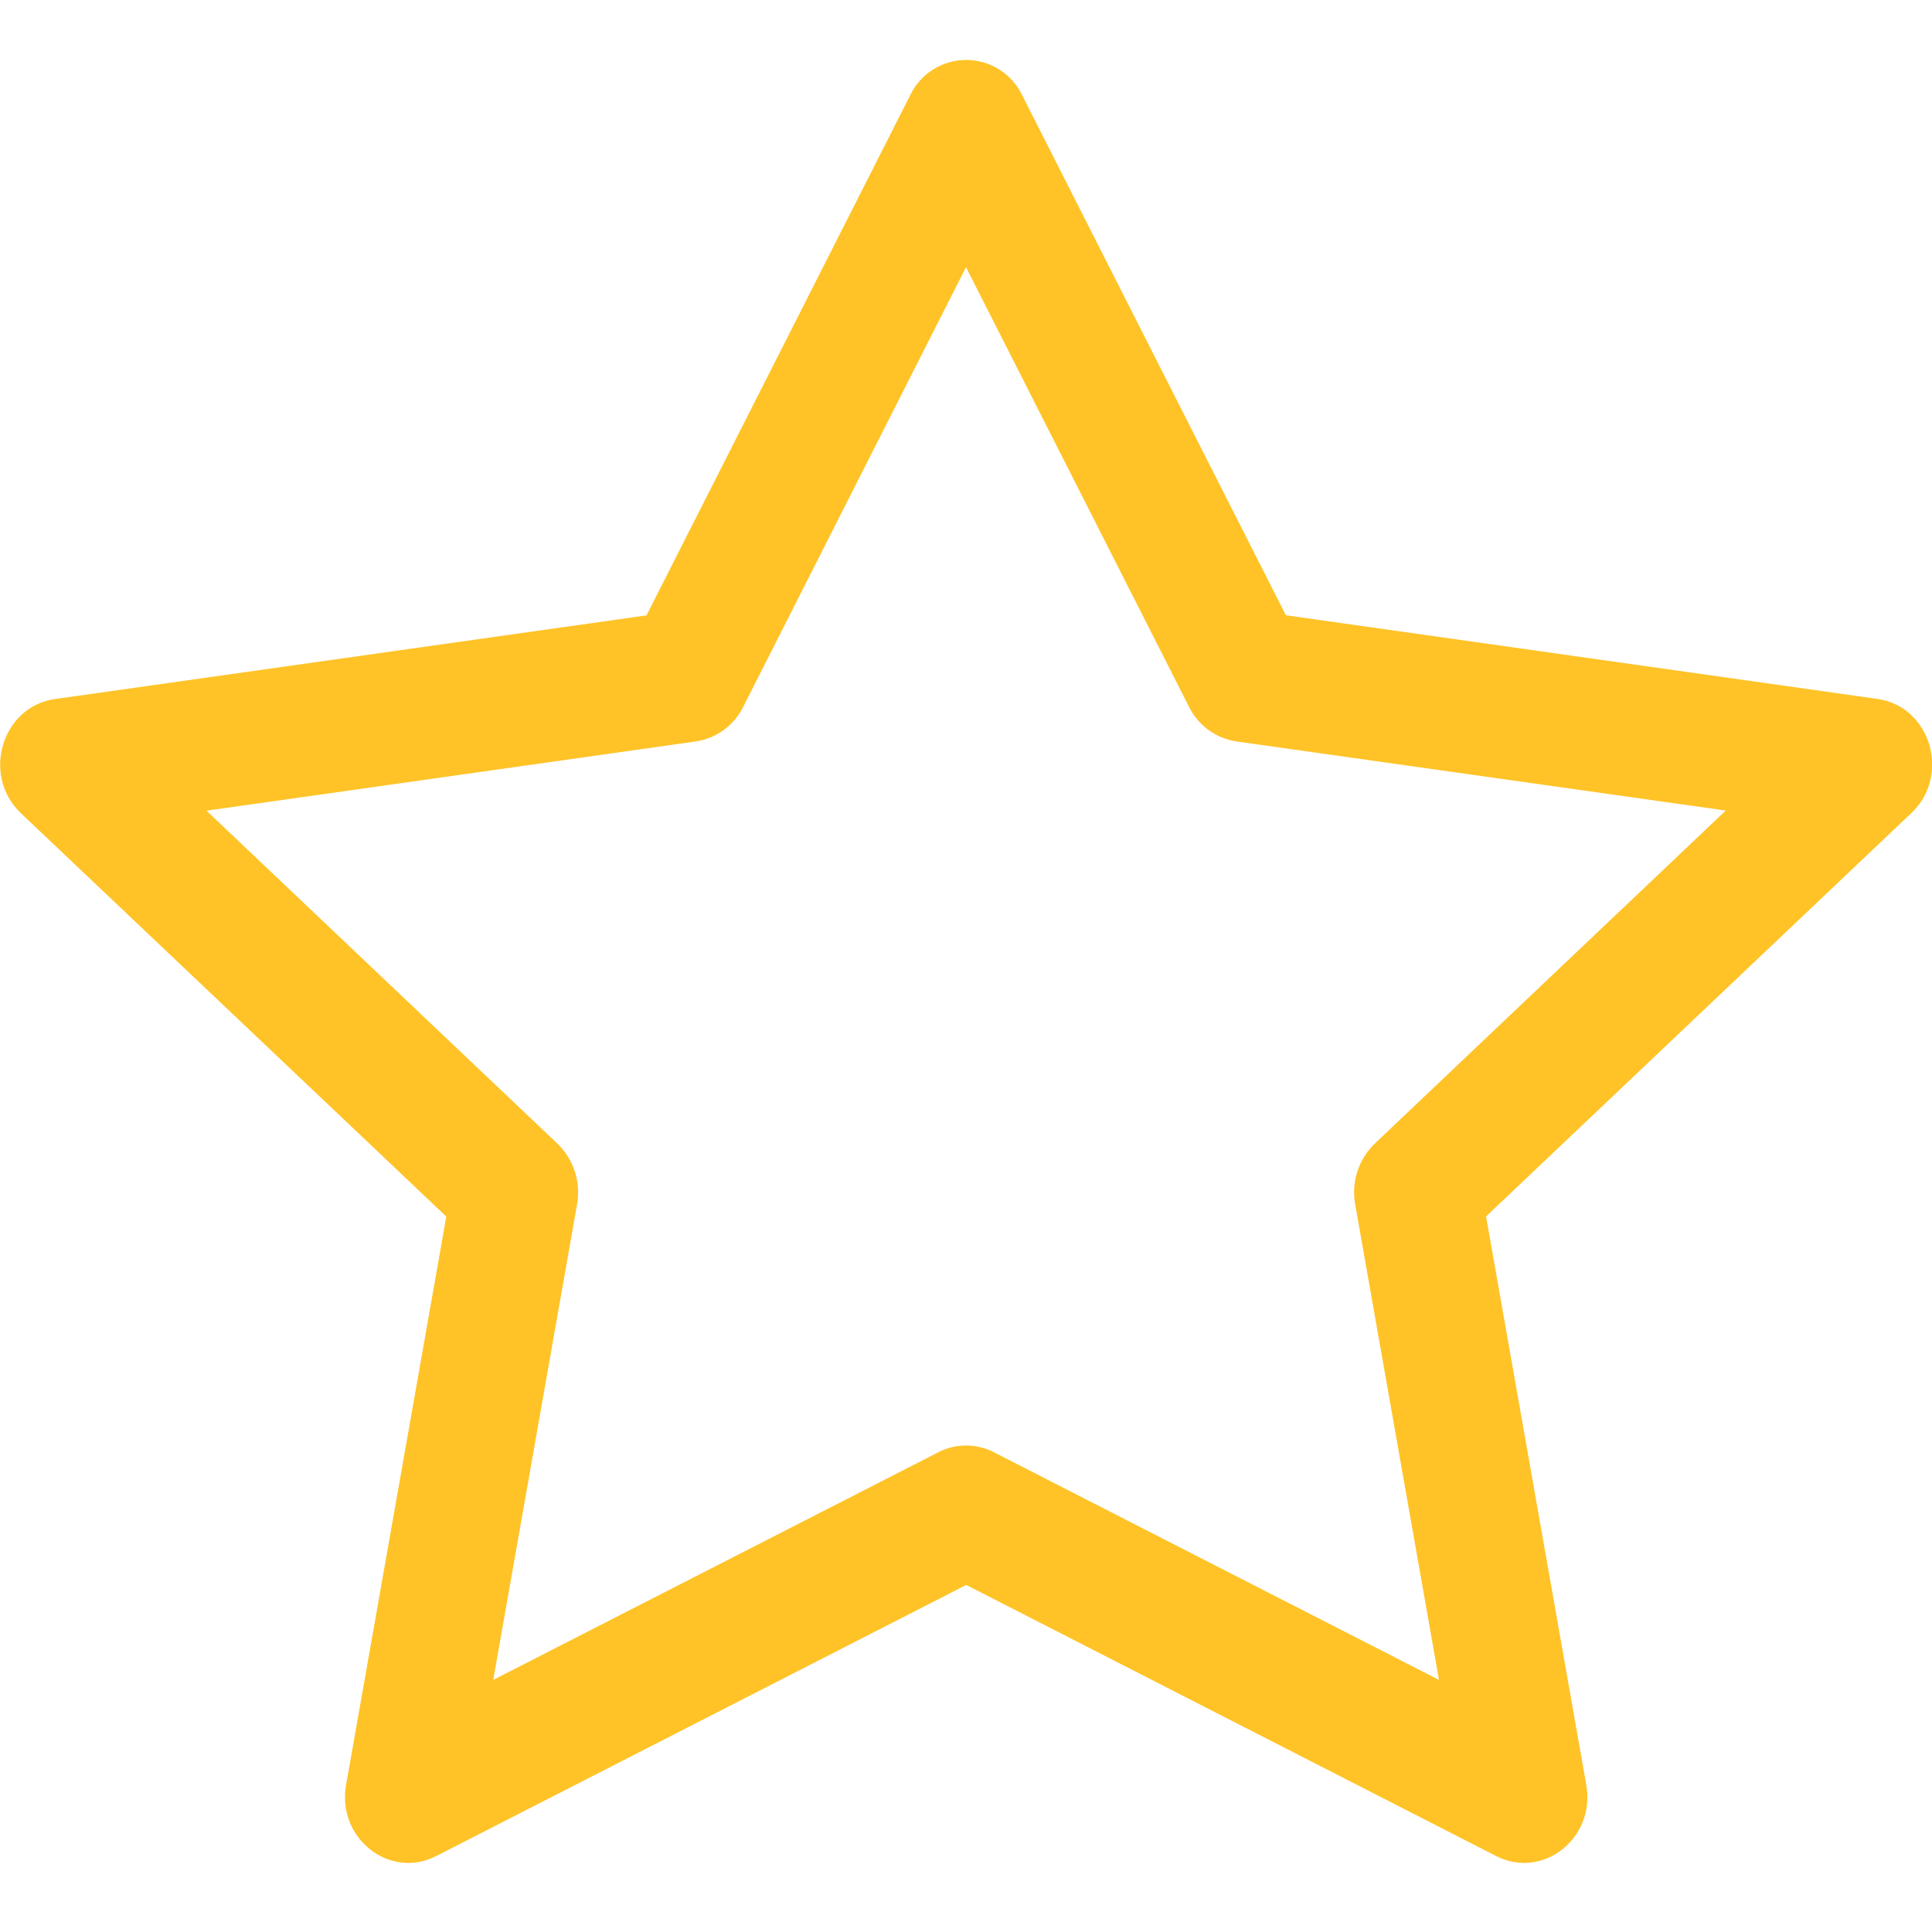 <?xml version="1.0" encoding="UTF-8"?> <svg xmlns="http://www.w3.org/2000/svg" width="209" height="208" viewBox="0 0 209 208" fill="none"> <g clip-path="url(#clip0_405_10)"> <path d="M37.437 193.05C36.418 198.822 42.14 203.333 47.182 200.759L104.526 171.431L161.857 200.759C166.9 203.333 172.621 198.822 171.602 193.063L160.76 131.573L206.766 87.945C211.077 83.863 208.856 76.401 203.083 75.595L139.103 66.547L110.574 10.296C110.031 9.156 109.173 8.192 108.101 7.518C107.03 6.843 105.788 6.485 104.52 6.485C103.251 6.485 102.009 6.843 100.938 7.518C99.866 8.192 99.009 9.156 98.465 10.296L69.937 66.56L5.956 75.608C0.196 76.414 -2.038 83.876 2.26 87.958L48.279 131.586L37.437 193.076V193.05ZM101.509 157.079L53.36 181.701L62.426 130.26C62.638 129.076 62.555 127.858 62.184 126.713C61.812 125.569 61.164 124.532 60.297 123.695L22.337 87.685L75.266 80.197C76.362 80.032 77.402 79.606 78.296 78.954C79.19 78.302 79.912 77.444 80.4 76.453L104.5 28.899L128.626 76.453C129.114 77.444 129.836 78.302 130.73 78.954C131.624 79.606 132.664 80.032 133.76 80.197L186.689 87.672L148.73 123.682C147.86 124.52 147.21 125.559 146.839 126.706C146.468 127.853 146.386 129.074 146.6 130.26L155.666 181.701L107.517 157.079C106.586 156.601 105.554 156.352 104.507 156.352C103.459 156.352 102.427 156.601 101.496 157.079H101.509Z" fill="#FFC327"></path> </g> <defs> <clipPath id="clip0_405_10"> <rect width="209" height="208" fill="white"></rect> </clipPath> </defs> </svg> 